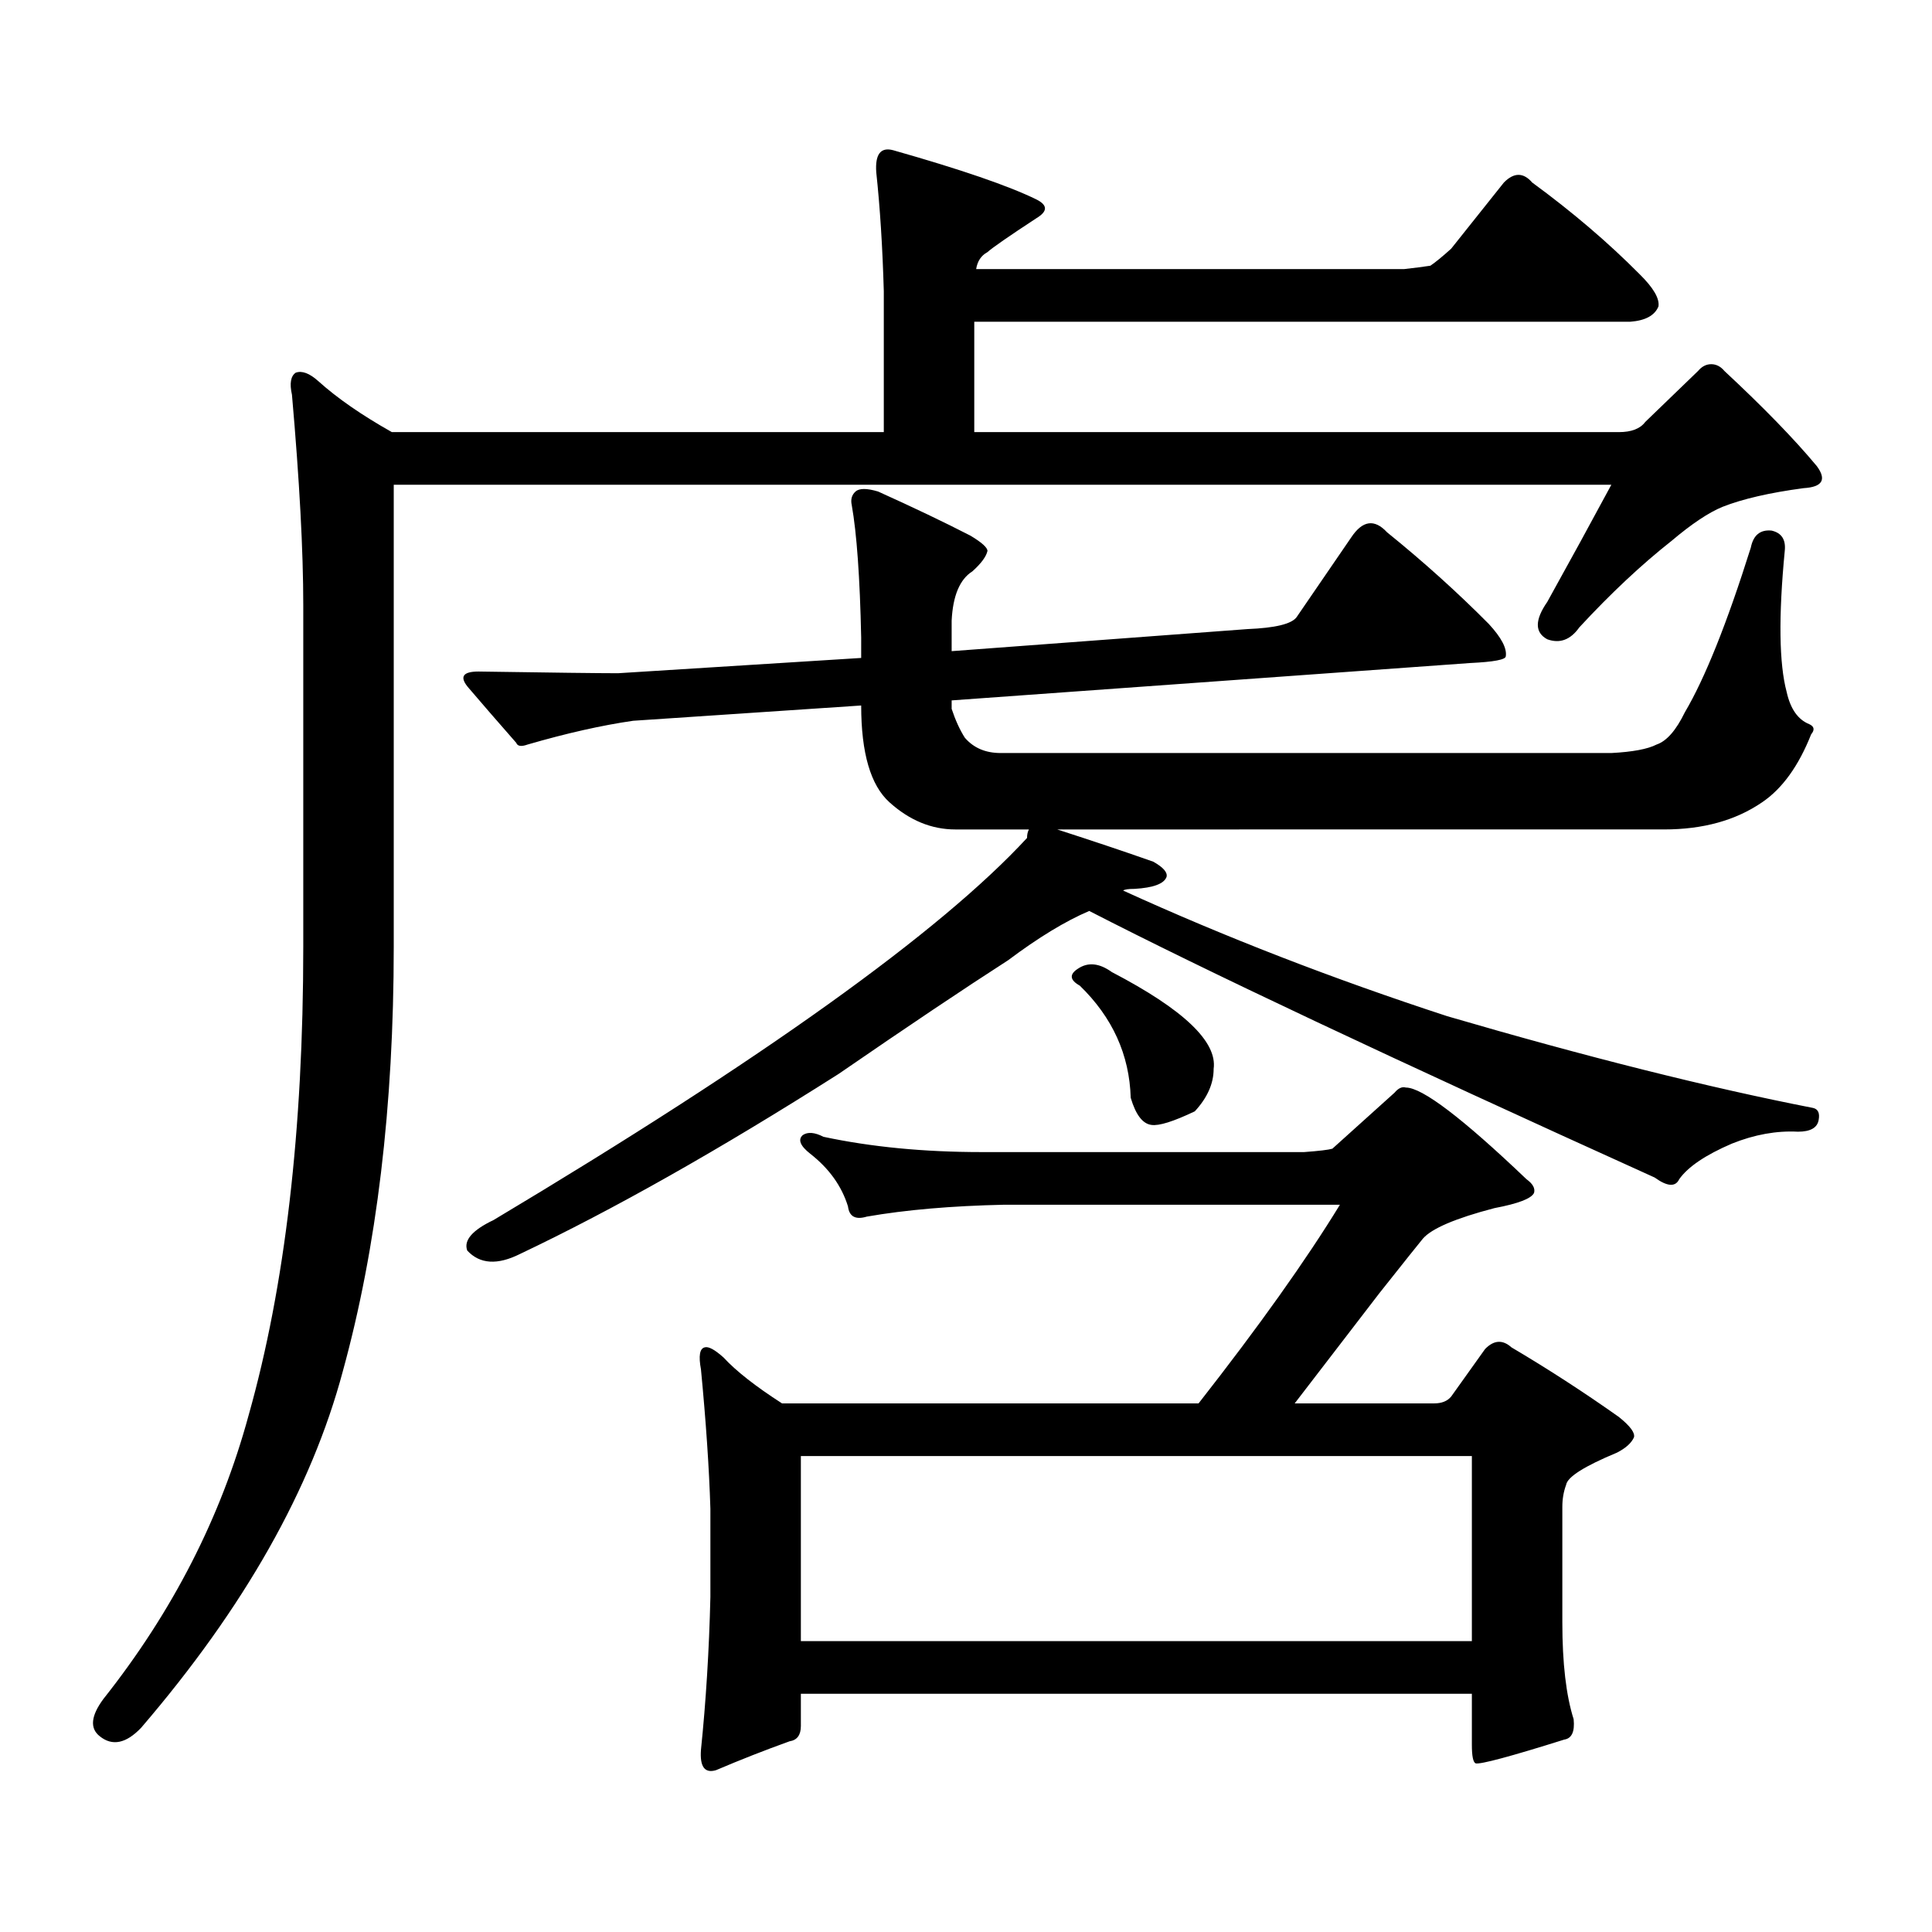 <?xml version="1.0" encoding="utf-8"?>
<!-- Generator: Adobe Illustrator 16.0.0, SVG Export Plug-In . SVG Version: 6.00 Build 0)  -->
<!DOCTYPE svg PUBLIC "-//W3C//DTD SVG 1.1//EN" "http://www.w3.org/Graphics/SVG/1.1/DTD/svg11.dtd">
<svg version="1.1" id="图层_1" xmlns="http://www.w3.org/2000/svg" xmlns:xlink="http://www.w3.org/1999/xlink" x="0px" y="0px"
	 width="1000px" height="1000px" viewBox="0 0 1000 1000" enable-background="new 0 0 1000 1000" xml:space="preserve">
<path d="M203.8,489.969c0,82.617-8.78,155.868-26.341,219.727c-16.265,60.933-51.065,122.456-104.388,184.57
	c-7.805,8.198-14.969,9.668-21.463,4.395c-5.213-4.106-4.558-10.547,1.951-19.336c35.762-45.127,60.807-94.043,75.12-146.777
	c18.856-66.797,28.292-147.656,28.292-242.578v-176.66c0-28.125-1.951-64.449-5.854-108.984c-1.311-5.851-0.655-9.668,1.951-11.426
	c3.247-1.168,7.149,0.302,11.707,4.395c9.756,8.789,22.438,17.578,38.048,26.367h254.628v-72.949
	c-0.655-22.852-1.951-43.355-3.902-61.523c-0.655-9.366,2.271-13.184,8.78-11.426c35.121,9.97,59.831,18.457,74.145,25.488
	c5.854,2.938,5.854,6.152,0,9.668c-14.313,9.379-22.773,15.243-25.365,17.578c-3.262,1.758-5.213,4.696-5.854,8.789h221.458
	c5.198-0.577,9.756-1.168,13.658-1.758c2.592-1.758,6.174-4.684,10.731-8.789l27.316-34.277c5.198-5.273,10.076-5.273,14.634,0
	c20.808,15.243,39.344,31.063,55.608,47.461c7.149,7.031,10.396,12.606,9.756,16.699c-1.951,4.696-6.829,7.333-14.634,7.91H504.28
	v57.129h333.65c6.494,0,11.052-1.758,13.658-5.273l27.316-26.367c1.951-2.335,4.223-3.516,6.829-3.516
	c2.592,0,4.878,1.181,6.829,3.516c20.152,18.759,36.097,35.156,47.804,49.219c5.198,7.031,2.927,10.849-6.829,11.426
	c-17.561,2.348-31.554,5.575-41.95,9.668c-7.164,2.938-15.944,8.789-26.341,17.578c-15.609,12.305-31.554,27.246-47.804,44.824
	c-4.558,6.454-10.091,8.5-16.585,6.152c-6.509-3.516-6.509-9.957,0-19.336c11.707-21.094,22.759-41.309,33.17-60.645H203.8V489.969z
	 M547.206,429.324c18.201,5.863,34.786,11.426,49.755,16.699c5.198,2.938,7.47,5.575,6.829,7.91
	c-1.311,3.516-6.829,5.575-16.585,6.152c-3.262,0-5.213,0.302-5.854,0.879c52.682,24.032,108.61,45.703,167.801,65.039
	c72.193,21.094,135.271,36.914,189.264,47.461c2.592,0.59,3.567,2.637,2.927,6.152c-0.655,4.105-4.237,6.152-10.731,6.152
	c-11.066-0.577-22.438,1.469-34.146,6.152c-13.658,5.863-22.773,12.016-27.316,18.457c-1.951,4.105-6.188,3.817-12.683-0.879
	c-135.941-61.523-233.5-107.516-292.676-137.988c-12.362,5.273-26.341,13.773-41.95,25.488
	c-22.773,14.652-52.041,34.277-87.803,58.887c-61.797,39.262-116.75,70.313-164.874,93.164c-11.707,5.863-20.822,5.273-27.316-1.758
	c-1.951-5.273,2.592-10.547,13.658-15.82C394.68,548.278,486.72,482.36,531.597,433.719c0-1.758,0.32-3.214,0.976-4.395h-38.048
	c-12.362,0-23.749-4.684-34.146-14.063c-9.756-8.789-14.634-25.488-14.634-50.098l-118.046,7.91
	c-16.265,2.348-34.48,6.454-54.633,12.305c-3.262,1.181-5.213,0.879-5.854-0.879c-9.756-11.124-17.896-20.504-24.39-28.125
	c-5.213-5.851-3.582-8.789,4.878-8.789c38.368,0.59,62.438,0.879,72.193,0.879l125.851-7.91v-10.547
	c-0.655-31.051-2.286-53.902-4.878-68.555c-0.655-2.926,0-5.273,1.951-7.031s5.854-1.758,11.707,0
	c18.201,8.212,34.146,15.82,47.804,22.852c5.854,3.516,8.78,6.152,8.78,7.91c-0.655,2.938-3.262,6.454-7.805,10.547
	c-6.509,4.105-10.091,12.606-10.731,25.488v15.82l153.167-11.426c14.299-0.577,22.759-2.637,25.365-6.152l28.292-41.309
	c5.854-8.789,12.027-9.668,18.536-2.637c18.856,15.243,36.417,31.063,52.682,47.461c6.494,7.031,9.421,12.606,8.78,16.699
	c0,1.758-6.188,2.938-18.536,3.516l-268.286,19.336v4.395c1.951,5.863,4.223,10.849,6.829,14.941
	c4.543,5.273,10.731,7.91,18.536,7.91h316.09c11.052-0.577,18.856-2.047,23.414-4.395c5.198-1.758,10.076-7.32,14.634-16.699
	c10.396-17.578,21.783-45.992,34.146-85.254c1.296-6.441,4.878-9.366,10.731-8.789c5.198,1.181,7.47,4.696,6.829,10.547
	c-3.262,33.988-2.927,58.31,0.976,72.949c1.951,8.789,5.854,14.364,11.707,16.699c2.592,1.181,2.927,2.938,0.976,5.273
	c-6.509,16.41-14.969,28.125-25.365,35.156c-13.658,9.379-30.578,14.063-50.73,14.063H547.206z M620.375,726.395
	c31.219-39.84,55.608-74.117,73.169-102.832H519.89c-27.316,0.59-51.065,2.637-71.218,6.152c-5.854,1.758-9.115,0-9.756-5.273
	c-3.262-10.547-9.756-19.625-19.512-27.246c-5.213-4.093-6.509-7.32-3.902-9.668c2.592-1.758,6.174-1.456,10.731,0.879
	c24.71,5.273,52.026,7.91,81.949,7.91h166.825c7.805-0.577,12.683-1.168,14.634-1.758l32.194-29.004
	c1.951-2.335,3.902-3.214,5.854-2.637c8.445,0,29.268,15.82,62.438,47.461c3.247,2.348,4.543,4.696,3.902,7.031
	c-1.311,2.938-8.14,5.575-20.487,7.91c-20.167,5.273-32.529,10.547-37.072,15.82c-1.951,2.348-9.436,11.728-22.438,28.125
	c-13.018,17.001-27.651,36.035-43.901,57.129h72.193c3.902,0,6.829-1.168,8.78-3.516l17.561-24.609
	c4.543-4.684,9.101-4.972,13.658-0.879c18.856,11.137,37.393,23.153,55.608,36.035c5.854,4.696,8.445,8.212,7.805,10.547
	c-1.311,2.938-4.237,5.575-8.78,7.91c-16.92,7.031-25.7,12.606-26.341,16.699c-1.311,3.516-1.951,7.319-1.951,11.426v59.766
	c0,21.094,1.951,37.793,5.854,50.098c0.641,6.44-0.976,9.956-4.878,10.547c-27.972,8.789-43.261,12.881-45.853,12.305
	c-1.311-0.591-1.951-3.818-1.951-9.668v-26.367H414.526v16.699c0,4.683-1.951,7.319-5.854,7.91
	c-13.018,4.683-25.7,9.668-38.048,14.941c-5.854,1.758-8.46-1.758-7.805-10.547c2.592-25.2,4.223-51.567,4.878-79.102v-45.703
	c-0.655-21.094-2.286-45.113-4.878-72.07c-1.311-7.031-0.655-10.836,1.951-11.426c1.951-0.577,5.198,1.181,9.756,5.273
	c6.494,7.031,16.585,14.941,30.243,23.73H620.375z M414.526,753.641v95.801h347.309v-95.801H414.526z M557.938,501.395
	c5.198-3.516,11.052-2.926,17.561,1.758c37.072,19.336,54.633,36.035,52.682,50.098c0,7.621-3.262,14.941-9.756,21.973
	c-11.066,5.273-18.536,7.621-22.438,7.031c-4.558-0.577-8.14-5.273-10.731-14.063c-0.655-22.262-9.436-41.598-26.341-58.008
	C553.7,507.258,553.38,504.333,557.938,501.395z"/>
</svg>
